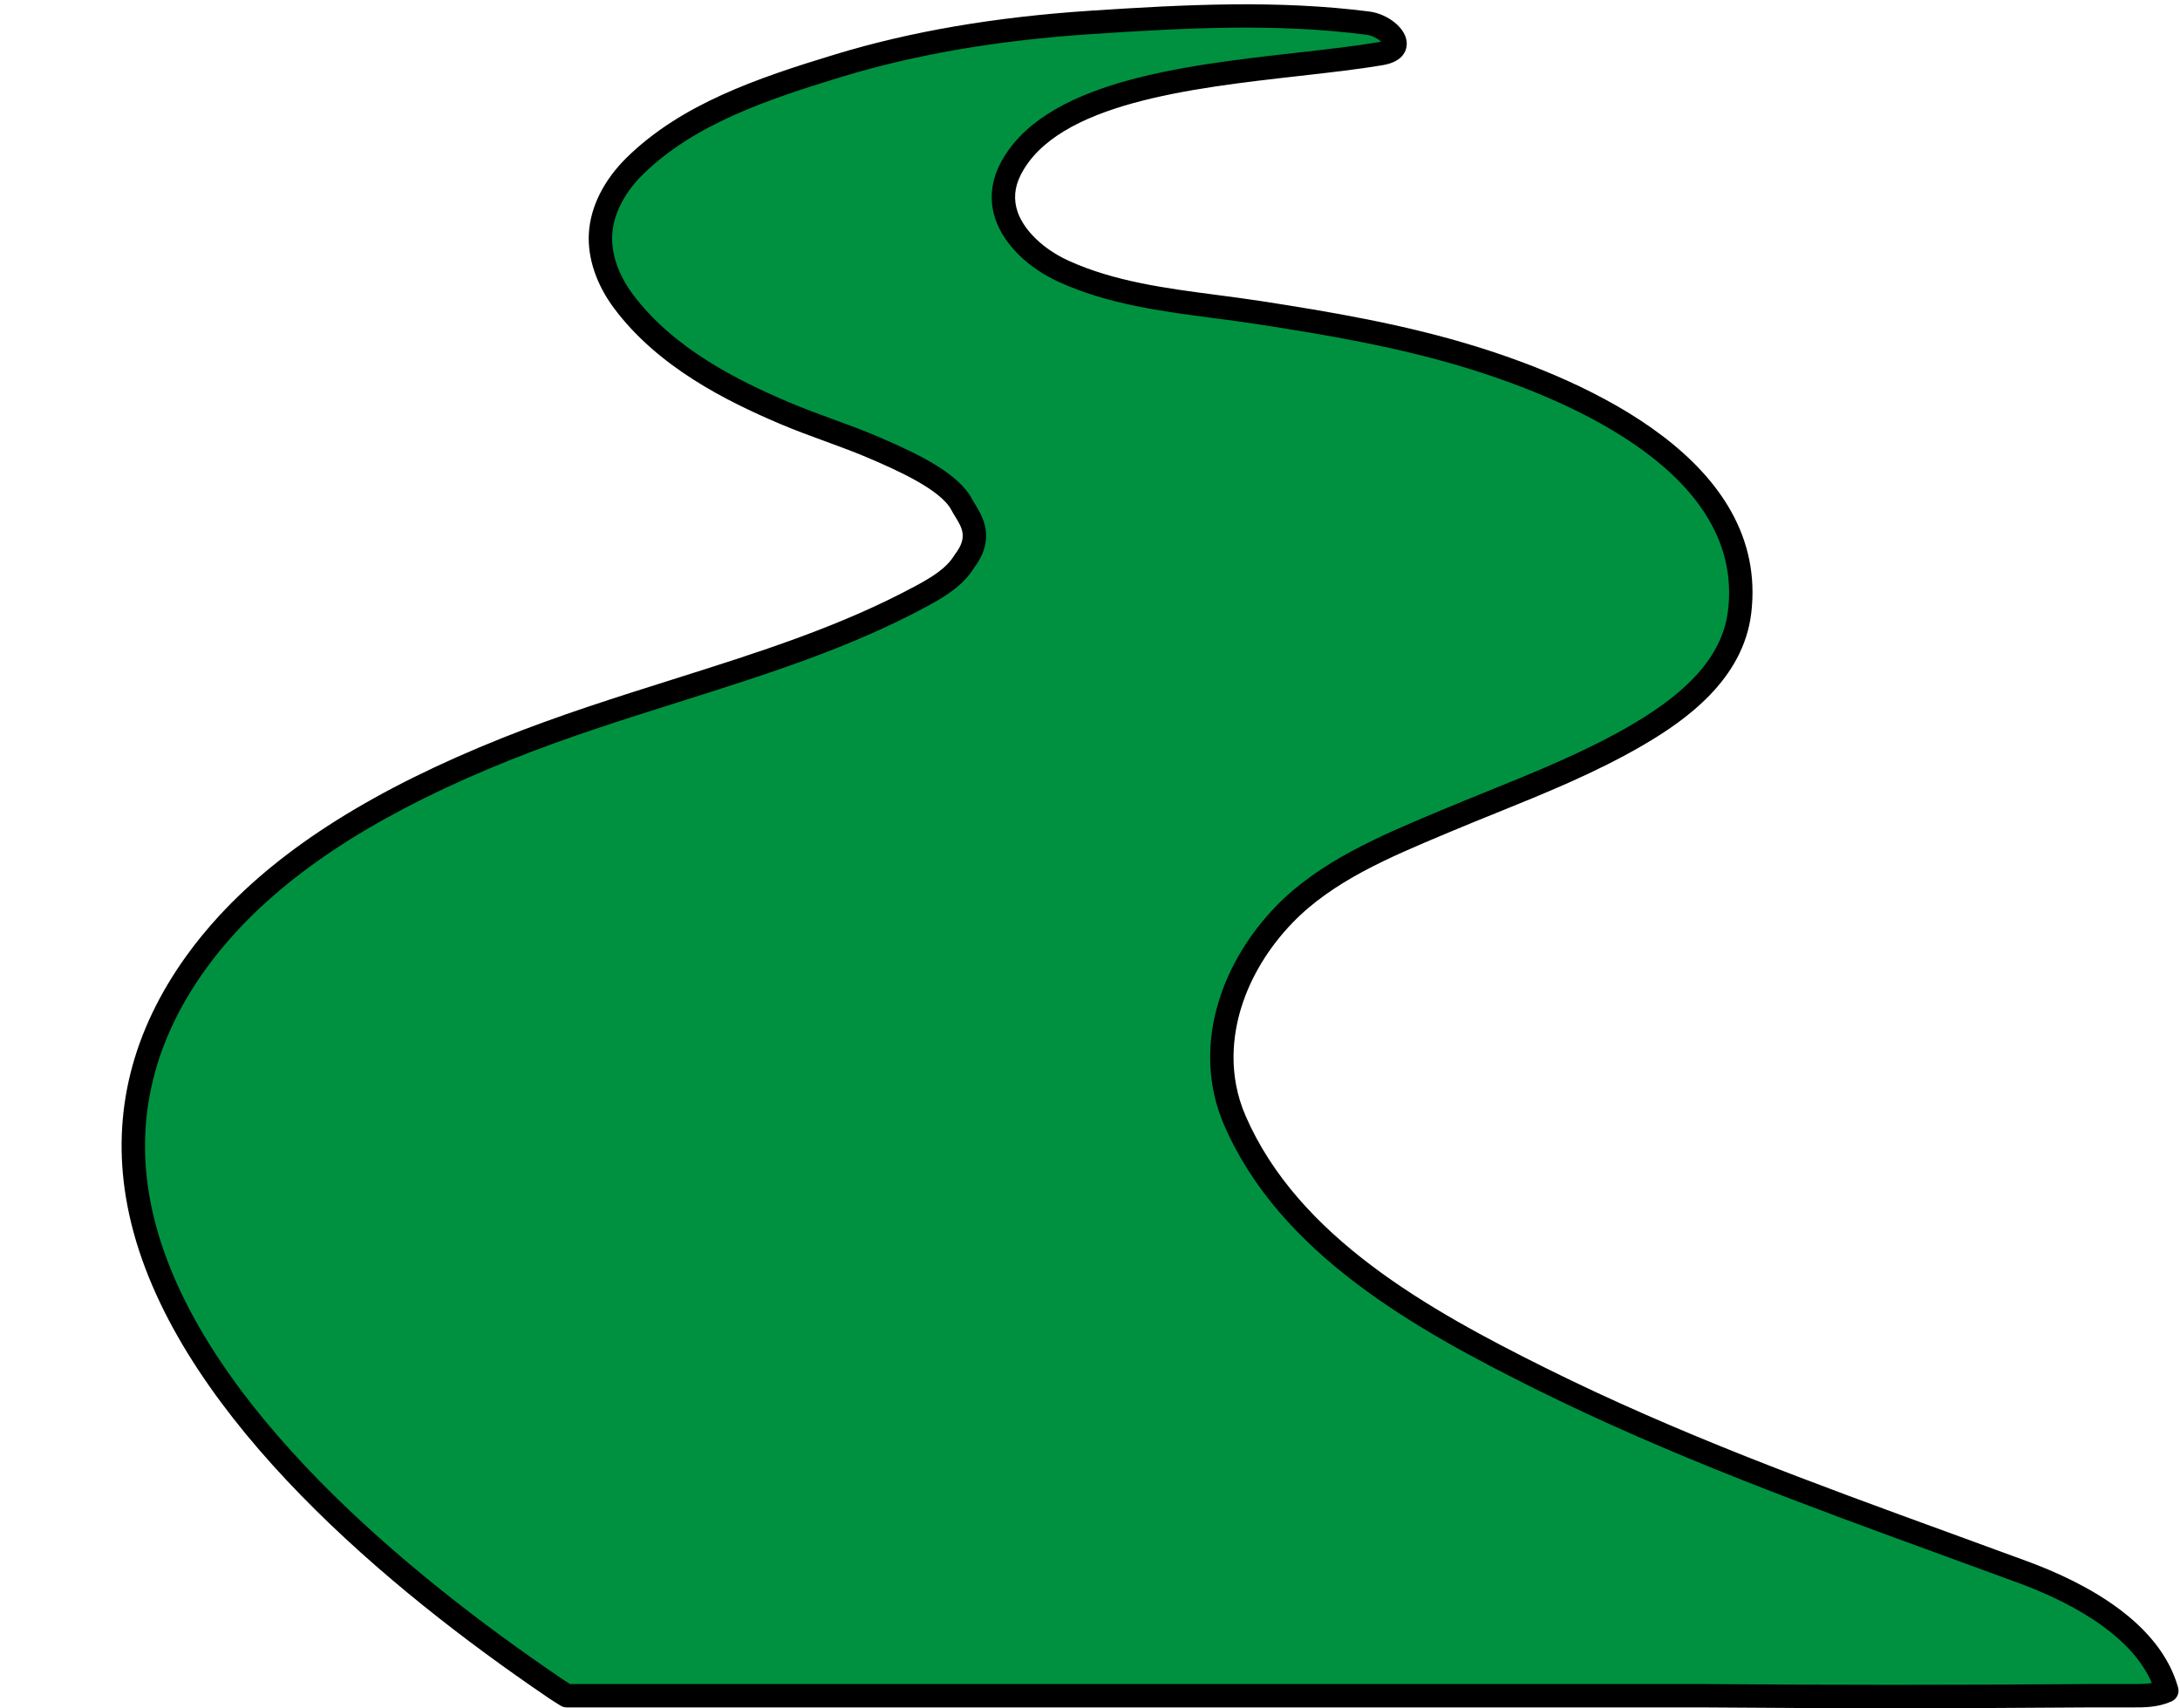 <?xml version="1.0" encoding="UTF-8" standalone="no"?><svg xmlns="http://www.w3.org/2000/svg" xmlns:xlink="http://www.w3.org/1999/xlink" fill="#000000" height="435.5" preserveAspectRatio="xMidYMid meet" version="1" viewBox="-31.0 -1.1 555.7 435.5" width="555.7" zoomAndPan="magnify"><g><g id="change1_1"><path d="M102.299,423.644c2.871,2.028,5.68,3.97,8.406,5.82c0.908,0.616,1.834,1.177,2.756,1.751 c0,0,158.53,0,277.427,0c3.963,0,7.882,0,11.75,0c32.058,0.268,66.321,0.268,99.221,0c3.699,0,6.87,0,9.453,0 c0.019,0,0.038,0,0.058,0c3.586,0,6.711,0.161,9.974-1.277c-4.29-15.418-22.542-25.01-36.493-30.157 c-41.711-15.389-82.947-29.456-122.965-49.344c-29.844-14.832-64.171-33.795-78.104-65.863 c-4.294-9.885-4.115-20.296-1.233-29.64c2.62-8.493,7.456-16.302,13.833-22.9 c10.986-11.367,26.783-17.772,41.084-23.787c16.411-6.902,33.413-12.926,48.84-21.927 c11.912-6.95,24.391-16.795,26.144-31.45c4.355-36.396-39.483-55.915-67.835-64.721 c-17.881-5.553-36.377-8.722-54.846-11.577c-16.599-2.566-34.2-3.449-49.677-10.524 c-9.839-4.498-19.308-14.47-13.595-25.822c12.601-25.04,64.722-24.609,94.536-29.663 c7.506-1.272,1.667-7.12-3.257-7.753c-23.471-3.021-47.058-1.756-70.589-0.205 c-21.797,1.437-43.582,4.682-64.516,11.044c-18.009,5.473-37.999,12.026-51.79,25.518 c-4.758,4.655-8.424,10.771-8.799,17.416c-0.347,6.159,2.168,12.215,5.86,17.157 c10.201,13.653,25.781,21.999,41.156,28.526c7.597,3.225,15.548,5.649,23.106,8.935 c6.218,2.704,18.702,8.02,21.972,14.383c1.531,2.979,6.004,7.449,0.646,14.41 c-2.322,3.901-6.588,6.517-10.807,8.8c-32.182,17.419-69.427,24.452-105.843,39.006 c-22.91,9.156-51.136,22.894-71.132,44.612c-2.857,3.103-5.545,6.368-8.028,9.809 C-31.041,313.595,47.091,384.645,102.299,423.644z" fill="#009140"/></g><g id="change2_1"><path d="M451.938,434.394c-16.701,0-33.294-0.067-49.323-0.201H113.462c-0.556,0-1.101-0.156-1.574-0.45 l-0.522-0.324c-0.783-0.484-1.564-0.969-2.333-1.491c-2.741-1.861-5.564-3.812-8.451-5.851 c0,0-0.002,0-0.002-0.001C59.656,397.168,9.179,352.573,1.119,304.293c-3.63-21.752,1.577-42.55,15.477-61.815 c2.485-3.443,5.262-6.835,8.254-10.085c16.171-17.566,39.794-32.403,72.217-45.361 c14.442-5.771,29.085-10.392,43.248-14.86c22.124-6.981,43.021-13.574,62.282-23.999 c3.625-1.962,7.659-4.337,9.664-7.704c0.061-0.102,0.127-0.199,0.199-0.293c3.294-4.28,1.782-6.733,0.03-9.573 c-0.365-0.594-0.703-1.146-0.966-1.658c-2.712-5.279-14.452-10.381-20.095-12.833l-0.415-0.18 c-3.844-1.671-7.902-3.155-11.826-4.591c-3.705-1.354-7.536-2.755-11.256-4.335 c-13.874-5.889-31.228-14.563-42.379-29.485c-4.513-6.04-6.803-12.827-6.448-19.109 c0.381-6.755,3.822-13.638,9.69-19.378c13.868-13.569,32.987-20.154,53.007-26.238 c19.424-5.904,40.747-9.556,65.186-11.166c24.2-1.594,47.851-2.779,71.165,0.223 c4.394,0.565,9.366,4.134,9.444,8.065c0.028,1.364-0.509,4.639-6.069,5.581 c-6.37,1.08-13.685,1.906-21.427,2.779c-27.501,3.104-61.727,6.968-70.945,25.285 c-1.58,3.142-1.827,6.31-0.736,9.418c1.667,4.744,6.613,9.478,12.908,12.355 c11.681,5.34,24.963,7.075,37.807,8.753c3.646,0.476,7.417,0.969,11.087,1.536 c17.811,2.753,36.751,5.922,55.275,11.676c28.101,8.727,74.547,29.157,69.911,67.921 c-2.026,16.926-16.723,27.322-27.602,33.669c-11.966,6.982-24.955,12.237-37.517,17.318 c-3.903,1.579-7.802,3.156-11.669,4.783l-1.418,0.596c-13.999,5.881-28.477,11.962-38.677,22.516 c-6.181,6.394-10.722,13.9-13.129,21.707c-2.057,6.669-3.532,16.867,1.117,27.575 c13.431,30.91,46.633,49.44,76.698,64.382c33.674,16.734,67.506,29.072,103.325,42.134 c6.436,2.347,12.885,4.699,19.347,7.083c14.939,5.512,33.716,15.566,38.331,32.154 c0.397,1.427-0.314,2.929-1.669,3.525c-3.542,1.56-6.929,1.54-10.205,1.533l-10.482-0.003 C485.43,434.327,468.63,434.394,451.938,434.394z M114.31,428.235h288.329c32.043,0.268,66.337,0.268,99.195,0 l10.531,0.003c1.917,0.009,3.58,0.015,5.15-0.252c-5.594-13.289-23.236-21.552-33.694-25.411 c-6.455-2.381-12.898-4.731-19.327-7.075c-34.395-12.543-69.962-25.513-103.933-42.396 c-31.009-15.411-65.282-34.593-79.511-67.344c-4.257-9.799-4.722-20.763-1.347-31.706 c2.683-8.697,7.71-17.028,14.538-24.093c11.05-11.432,26.778-18.039,40.655-23.868l1.415-0.595 c3.892-1.637,7.815-3.224,11.744-4.813c12.366-5.002,25.153-10.175,36.749-16.941 c15.54-9.068,23.386-18.356,24.688-29.23c4.124-34.477-39.432-53.344-65.761-61.521 c-18.137-5.633-36.828-8.759-54.419-11.478c-3.601-0.556-7.337-1.044-10.949-1.517 c-13.281-1.736-27.015-3.53-39.512-9.243c-7.833-3.58-13.834-9.487-16.052-15.799 c-1.626-4.628-1.269-9.494,1.036-14.071c10.668-21.198,46.669-25.262,75.598-28.528 c7.66-0.864,14.894-1.681,21.102-2.733c0.204-0.035,0.383-0.072,0.538-0.109c-0.8-0.717-2.251-1.569-3.678-1.752 C294.58,4.827,272.188,5.941,247.384,7.576c-23.979,1.58-44.863,5.152-63.845,10.922 c-19.286,5.861-37.666,12.168-50.574,24.797c-4.802,4.697-7.61,10.186-7.907,15.453 c-0.276,4.887,1.596,10.287,5.272,15.207c10.296,13.78,26.749,21.971,39.932,27.567 c3.582,1.52,7.339,2.894,10.973,4.223c4.006,1.465,8.15,2.979,12.158,4.722l0.413,0.18 c9.354,4.065,19.619,8.956,23.02,15.574c0.199,0.389,0.46,0.805,0.738,1.256 c1.883,3.054,5.378,8.724-0.275,16.195c-2.793,4.579-7.579,7.428-11.855,9.742 c-19.762,10.696-40.923,17.372-63.325,24.441c-14.059,4.436-28.595,9.023-42.83,14.711 c-31.578,12.62-54.489,26.967-70.045,43.864c-2.834,3.076-5.46,6.284-7.805,9.535 c-12.936,17.928-17.792,37.222-14.433,57.348c7.721,46.253,57.022,89.643,97.022,117.897 c2.856,2.018,5.65,3.948,8.361,5.789C113.016,427.43,113.663,427.834,114.31,428.235z"/></g></g></svg>